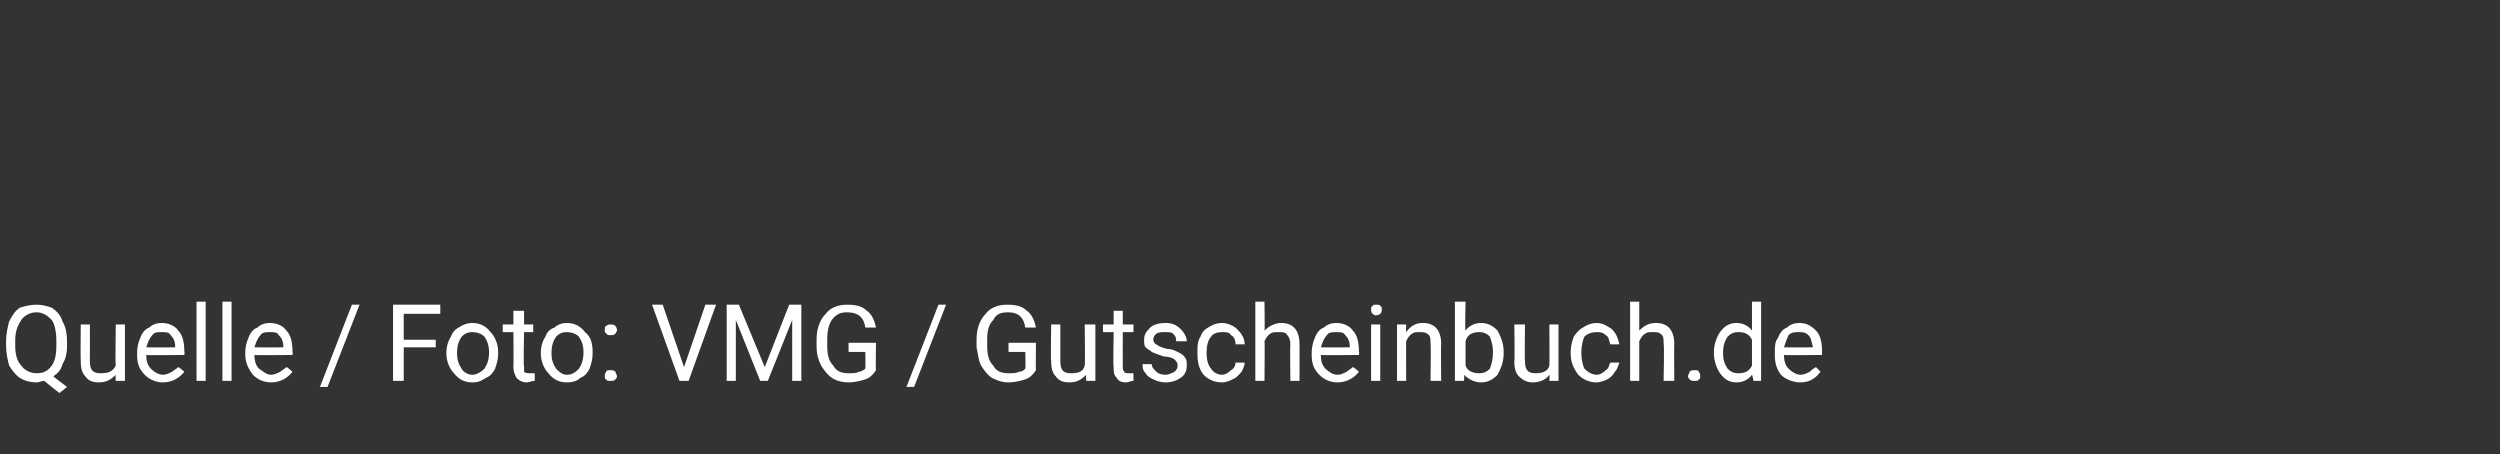 <?xml version="1.0" standalone="no"?><!DOCTYPE svg PUBLIC "-//W3C//DTD SVG 1.1//EN" "http://www.w3.org/Graphics/SVG/1.1/DTD/svg11.dtd"><svg xmlns="http://www.w3.org/2000/svg" version="1.1" width="164.1px" height="29.8px" viewBox="0 -1 164.1 29.8" style="top:-1px"><rect x="0" y="-1" width="164.1" height="29.8" fill="#333333" stroke="none"/>  <desc>Quelle / Foto: VMG / Gutscheinbuch.de</desc>  <defs/>  <g id="Polygon170093">    <path d="M 4.4 21.7 C 4.4 22.2 4.3 22.6 4.1 22.9 C 4 23.3 3.8 23.5 3.5 23.7 C 3.51 23.73 4.4 24.4 4.4 24.4 L 3.9 24.8 C 3.9 24.8 2.9 24.01 2.9 24 C 2.7 24 2.6 24.1 2.4 24.1 C 2 24.1 1.6 24 1.3 23.8 C 1 23.6 0.8 23.3 0.6 23 C 0.5 22.6 0.4 22.2 0.4 21.7 C 0.4 21.7 0.4 21.4 0.4 21.4 C 0.4 20.9 0.5 20.5 0.6 20.1 C 0.8 19.7 1 19.4 1.3 19.2 C 1.6 19.1 2 19 2.4 19 C 2.8 19 3.1 19.1 3.4 19.2 C 3.7 19.4 4 19.7 4.1 20.1 C 4.3 20.4 4.4 20.9 4.4 21.4 C 4.4 21.4 4.4 21.7 4.4 21.7 Z M 3.7 21.4 C 3.7 20.8 3.6 20.3 3.4 20 C 3.1 19.7 2.8 19.5 2.4 19.5 C 2 19.5 1.6 19.7 1.4 20 C 1.2 20.3 1 20.7 1 21.3 C 1 21.3 1 21.7 1 21.7 C 1 22.2 1.1 22.7 1.4 23 C 1.6 23.3 2 23.5 2.4 23.5 C 2.8 23.5 3.1 23.4 3.4 23 C 3.6 22.7 3.7 22.3 3.7 21.7 C 3.7 21.7 3.7 21.4 3.7 21.4 Z M 7.6 23.6 C 7.3 23.9 7 24.1 6.5 24.1 C 6.1 24.1 5.8 24 5.6 23.7 C 5.4 23.5 5.3 23.2 5.3 22.7 C 5.28 22.71 5.3 20.3 5.3 20.3 L 5.9 20.3 C 5.9 20.3 5.91 22.69 5.9 22.7 C 5.9 23.3 6.1 23.5 6.6 23.5 C 7.1 23.5 7.4 23.4 7.6 23 C 7.56 22.99 7.6 20.3 7.6 20.3 L 8.2 20.3 L 8.2 24 L 7.6 24 C 7.6 24 7.57 23.63 7.6 23.6 Z M 12.1 23.4 C 11.8 23.8 11.3 24.1 10.7 24.1 C 10.2 24.1 9.8 23.9 9.5 23.6 C 9.1 23.2 9 22.8 9 22.3 C 9 22.3 9 22.1 9 22.1 C 9 21.8 9.1 21.4 9.2 21.2 C 9.3 20.9 9.5 20.6 9.8 20.5 C 10 20.3 10.3 20.2 10.6 20.2 C 11.1 20.2 11.5 20.4 11.7 20.7 C 12 21 12.1 21.5 12.1 22.1 C 12.13 22.07 12.1 22.3 12.1 22.3 C 12.1 22.3 9.62 22.33 9.6 22.3 C 9.6 22.7 9.7 23 9.9 23.2 C 10.1 23.4 10.4 23.6 10.7 23.6 C 10.9 23.6 11.1 23.5 11.3 23.4 C 11.4 23.3 11.6 23.2 11.7 23.1 C 11.69 23.05 12.1 23.4 12.1 23.4 C 12.1 23.4 12.08 23.35 12.1 23.4 Z M 10.6 20.8 C 10.4 20.8 10.1 20.8 10 21 C 9.8 21.2 9.7 21.5 9.6 21.8 C 9.64 21.81 11.5 21.8 11.5 21.8 C 11.5 21.8 11.49 21.76 11.5 21.8 C 11.5 21.4 11.4 21.2 11.2 21 C 11.1 20.8 10.9 20.8 10.6 20.8 Z M 13.5 24 L 12.9 24 L 12.9 18.8 L 13.5 18.8 L 13.5 24 Z M 15.2 24 L 14.6 24 L 14.6 18.8 L 15.2 18.8 L 15.2 24 Z M 19.2 23.4 C 18.9 23.8 18.4 24.1 17.8 24.1 C 17.3 24.1 16.9 23.9 16.6 23.6 C 16.3 23.2 16.1 22.8 16.1 22.3 C 16.1 22.3 16.1 22.1 16.1 22.1 C 16.1 21.8 16.2 21.4 16.3 21.2 C 16.4 20.9 16.6 20.6 16.9 20.5 C 17.1 20.3 17.4 20.2 17.7 20.2 C 18.2 20.2 18.6 20.4 18.8 20.7 C 19.1 21 19.2 21.5 19.2 22.1 C 19.23 22.07 19.2 22.3 19.2 22.3 C 19.2 22.3 16.73 22.33 16.7 22.3 C 16.7 22.7 16.8 23 17 23.2 C 17.3 23.4 17.5 23.6 17.8 23.6 C 18 23.6 18.2 23.5 18.4 23.4 C 18.5 23.3 18.7 23.2 18.8 23.1 C 18.8 23.05 19.2 23.4 19.2 23.4 C 19.2 23.4 19.19 23.35 19.2 23.4 Z M 17.7 20.8 C 17.5 20.8 17.2 20.8 17.1 21 C 16.9 21.2 16.8 21.5 16.7 21.8 C 16.75 21.81 18.6 21.8 18.6 21.8 C 18.6 21.8 18.6 21.76 18.6 21.8 C 18.6 21.4 18.5 21.2 18.3 21 C 18.2 20.8 18 20.8 17.7 20.8 Z M 21.5 24.4 L 21 24.4 L 23.1 19 L 23.6 19 L 21.5 24.4 Z M 28.6 21.8 L 26.5 21.8 L 26.5 24 L 25.8 24 L 25.8 19 L 28.9 19 L 28.9 19.6 L 26.5 19.6 L 26.5 21.3 L 28.6 21.3 L 28.6 21.8 Z M 29.3 22.1 C 29.3 21.8 29.4 21.4 29.6 21.1 C 29.7 20.8 29.9 20.6 30.1 20.5 C 30.4 20.3 30.7 20.2 31 20.2 C 31.5 20.2 31.9 20.4 32.2 20.8 C 32.5 21.1 32.7 21.6 32.7 22.1 C 32.7 22.1 32.7 22.2 32.7 22.2 C 32.7 22.6 32.6 22.9 32.5 23.2 C 32.4 23.4 32.2 23.7 31.9 23.8 C 31.6 24 31.4 24.1 31 24.1 C 30.5 24.1 30.1 23.9 29.8 23.5 C 29.5 23.2 29.3 22.7 29.3 22.2 C 29.3 22.2 29.3 22.1 29.3 22.1 Z M 30 22.2 C 30 22.6 30.1 22.9 30.3 23.2 C 30.4 23.4 30.7 23.6 31 23.6 C 31.3 23.6 31.6 23.4 31.8 23.2 C 32 22.9 32.1 22.6 32.1 22.1 C 32.1 21.7 32 21.4 31.8 21.1 C 31.6 20.9 31.3 20.8 31 20.8 C 30.7 20.8 30.5 20.9 30.3 21.1 C 30.1 21.4 30 21.7 30 22.2 Z M 34.4 19.4 L 34.4 20.3 L 35 20.3 L 35 20.8 L 34.4 20.8 C 34.4 20.8 34.35 23.09 34.4 23.1 C 34.4 23.2 34.4 23.3 34.4 23.4 C 34.5 23.5 34.6 23.5 34.8 23.5 C 34.8 23.5 34.9 23.5 35.1 23.5 C 35.1 23.5 35.1 24 35.1 24 C 34.9 24 34.7 24.1 34.6 24.1 C 34.3 24.1 34.1 24 33.9 23.8 C 33.8 23.6 33.7 23.4 33.7 23.1 C 33.72 23.08 33.7 20.8 33.7 20.8 L 33 20.8 L 33 20.3 L 33.7 20.3 L 33.7 19.4 L 34.4 19.4 Z M 35.5 22.1 C 35.5 21.8 35.6 21.4 35.8 21.1 C 35.9 20.8 36.1 20.6 36.4 20.5 C 36.6 20.3 36.9 20.2 37.2 20.2 C 37.7 20.2 38.1 20.4 38.4 20.8 C 38.8 21.1 38.9 21.6 38.9 22.1 C 38.9 22.1 38.9 22.2 38.9 22.2 C 38.9 22.6 38.8 22.9 38.7 23.2 C 38.6 23.4 38.4 23.7 38.1 23.8 C 37.9 24 37.6 24.1 37.2 24.1 C 36.7 24.1 36.3 23.9 36 23.5 C 35.7 23.2 35.5 22.7 35.5 22.2 C 35.5 22.2 35.5 22.1 35.5 22.1 Z M 36.2 22.2 C 36.2 22.6 36.3 22.9 36.5 23.2 C 36.7 23.4 36.9 23.6 37.2 23.6 C 37.6 23.6 37.8 23.4 38 23.2 C 38.2 22.9 38.3 22.6 38.3 22.1 C 38.3 21.7 38.2 21.4 38 21.1 C 37.8 20.9 37.5 20.8 37.2 20.8 C 36.9 20.8 36.7 20.9 36.5 21.1 C 36.3 21.4 36.2 21.7 36.2 22.2 Z M 39.7 23.7 C 39.7 23.6 39.7 23.5 39.8 23.4 C 39.8 23.3 39.9 23.3 40.1 23.3 C 40.2 23.3 40.3 23.3 40.4 23.4 C 40.4 23.5 40.5 23.6 40.5 23.7 C 40.5 23.8 40.4 23.9 40.4 23.9 C 40.3 24 40.2 24 40.1 24 C 39.9 24 39.8 24 39.8 23.9 C 39.7 23.9 39.7 23.8 39.7 23.7 Z M 39.7 20.7 C 39.7 20.5 39.7 20.4 39.8 20.4 C 39.9 20.3 39.9 20.3 40.1 20.3 C 40.2 20.3 40.3 20.3 40.4 20.4 C 40.4 20.4 40.5 20.5 40.5 20.7 C 40.5 20.8 40.4 20.8 40.4 20.9 C 40.3 21 40.2 21 40.1 21 C 39.9 21 39.9 21 39.8 20.9 C 39.7 20.8 39.7 20.8 39.7 20.7 Z M 44.9 23.1 L 46.3 19 L 47 19 L 45.2 24 L 44.6 24 L 42.8 19 L 43.5 19 L 44.9 23.1 Z M 48.5 19 L 50.2 23.1 L 51.8 19 L 52.6 19 L 52.6 24 L 52 24 L 52 22.1 L 52 20 L 50.4 24 L 49.9 24 L 48.3 20 L 48.3 22.1 L 48.3 24 L 47.7 24 L 47.7 19 L 48.5 19 Z M 57.5 23.3 C 57.3 23.6 57.1 23.8 56.8 23.9 C 56.5 24 56.1 24.1 55.7 24.1 C 55.3 24.1 54.9 24 54.6 23.8 C 54.3 23.6 54.1 23.3 53.9 23 C 53.7 22.6 53.6 22.2 53.6 21.8 C 53.6 21.8 53.6 21.3 53.6 21.3 C 53.6 20.6 53.8 20 54.2 19.6 C 54.5 19.2 55 19 55.6 19 C 56.2 19 56.6 19.1 56.9 19.4 C 57.2 19.6 57.4 20 57.5 20.5 C 57.5 20.5 56.8 20.5 56.8 20.5 C 56.7 19.8 56.3 19.5 55.6 19.5 C 55.2 19.5 54.9 19.6 54.6 20 C 54.4 20.3 54.3 20.7 54.3 21.3 C 54.3 21.3 54.3 21.7 54.3 21.7 C 54.3 22.3 54.4 22.7 54.7 23 C 54.9 23.4 55.3 23.5 55.7 23.5 C 56 23.5 56.2 23.5 56.4 23.4 C 56.5 23.4 56.7 23.3 56.8 23.2 C 56.82 23.17 56.8 22.1 56.8 22.1 L 55.7 22.1 L 55.7 21.5 L 57.5 21.5 C 57.5 21.5 57.47 23.35 57.5 23.3 Z M 60 24.4 L 59.5 24.4 L 61.6 19 L 62.1 19 L 60 24.4 Z M 68 23.3 C 67.8 23.6 67.6 23.8 67.3 23.9 C 67 24 66.6 24.1 66.2 24.1 C 65.8 24.1 65.5 24 65.1 23.8 C 64.8 23.6 64.6 23.3 64.4 23 C 64.2 22.6 64.2 22.2 64.1 21.8 C 64.1 21.8 64.1 21.3 64.1 21.3 C 64.1 20.6 64.3 20 64.7 19.6 C 65 19.2 65.5 19 66.1 19 C 66.7 19 67.1 19.1 67.4 19.4 C 67.7 19.6 67.9 20 68 20.5 C 68 20.5 67.3 20.5 67.3 20.5 C 67.2 19.8 66.8 19.5 66.2 19.5 C 65.7 19.5 65.4 19.6 65.2 20 C 64.9 20.3 64.8 20.7 64.8 21.3 C 64.8 21.3 64.8 21.7 64.8 21.7 C 64.8 22.3 64.9 22.7 65.2 23 C 65.4 23.4 65.8 23.5 66.2 23.5 C 66.5 23.5 66.7 23.5 66.9 23.4 C 67.1 23.4 67.2 23.3 67.3 23.2 C 67.33 23.17 67.3 22.1 67.3 22.1 L 66.2 22.1 L 66.2 21.5 L 68 21.5 C 68 21.5 67.98 23.35 68 23.3 Z M 71.3 23.6 C 71 23.9 70.7 24.1 70.2 24.1 C 69.8 24.1 69.5 24 69.3 23.7 C 69.1 23.5 69 23.2 69 22.7 C 68.96 22.71 69 20.3 69 20.3 L 69.6 20.3 C 69.6 20.3 69.6 22.69 69.6 22.7 C 69.6 23.3 69.8 23.5 70.3 23.5 C 70.8 23.5 71.1 23.4 71.2 23 C 71.24 22.99 71.2 20.3 71.2 20.3 L 71.9 20.3 L 71.9 24 L 71.3 24 C 71.3 24 71.26 23.63 71.3 23.6 Z M 73.7 19.4 L 73.7 20.3 L 74.4 20.3 L 74.4 20.8 L 73.7 20.8 C 73.7 20.8 73.69 23.09 73.7 23.1 C 73.7 23.2 73.7 23.3 73.8 23.4 C 73.8 23.5 74 23.5 74.1 23.5 C 74.2 23.5 74.3 23.5 74.4 23.5 C 74.4 23.5 74.4 24 74.4 24 C 74.2 24 74.1 24.1 73.9 24.1 C 73.6 24.1 73.4 24 73.3 23.8 C 73.1 23.6 73.1 23.4 73.1 23.1 C 73.06 23.08 73.1 20.8 73.1 20.8 L 72.4 20.8 L 72.4 20.3 L 73.1 20.3 L 73.1 19.4 L 73.7 19.4 Z M 77.3 23 C 77.3 22.8 77.2 22.7 77.1 22.6 C 77 22.5 76.7 22.4 76.4 22.4 C 76.1 22.3 75.8 22.2 75.6 22.1 C 75.5 22 75.3 21.9 75.2 21.8 C 75.1 21.7 75.1 21.5 75.1 21.3 C 75.1 21 75.2 20.8 75.5 20.5 C 75.7 20.3 76.1 20.2 76.5 20.2 C 76.9 20.2 77.2 20.3 77.5 20.6 C 77.7 20.8 77.9 21.1 77.9 21.4 C 77.9 21.4 77.2 21.4 77.2 21.4 C 77.2 21.2 77.2 21.1 77 20.9 C 76.9 20.8 76.7 20.8 76.5 20.8 C 76.2 20.8 76.1 20.8 75.9 20.9 C 75.8 21 75.7 21.1 75.7 21.3 C 75.7 21.4 75.8 21.6 75.9 21.6 C 76 21.7 76.2 21.8 76.6 21.9 C 76.9 21.9 77.1 22 77.3 22.1 C 77.5 22.2 77.7 22.3 77.8 22.5 C 77.9 22.6 77.9 22.8 77.9 23 C 77.9 23.3 77.8 23.6 77.5 23.8 C 77.2 24 76.9 24.1 76.5 24.1 C 76.2 24.1 75.9 24 75.7 23.9 C 75.5 23.8 75.3 23.7 75.2 23.5 C 75 23.3 75 23.1 75 22.9 C 75 22.9 75.6 22.9 75.6 22.9 C 75.6 23.1 75.7 23.2 75.9 23.4 C 76 23.5 76.2 23.6 76.5 23.6 C 76.7 23.6 76.9 23.5 77.1 23.4 C 77.2 23.3 77.3 23.2 77.3 23 Z M 80.2 23.6 C 80.4 23.6 80.6 23.5 80.8 23.3 C 81 23.2 81.1 23 81.1 22.8 C 81.1 22.8 81.7 22.8 81.7 22.8 C 81.7 23 81.6 23.2 81.5 23.4 C 81.3 23.6 81.2 23.8 80.9 23.9 C 80.7 24 80.5 24.1 80.2 24.1 C 79.7 24.1 79.3 23.9 79 23.6 C 78.7 23.2 78.6 22.8 78.6 22.2 C 78.6 22.2 78.6 22.1 78.6 22.1 C 78.6 21.7 78.6 21.4 78.8 21.1 C 78.9 20.8 79.1 20.6 79.3 20.5 C 79.6 20.3 79.9 20.2 80.2 20.2 C 80.6 20.2 81 20.4 81.2 20.6 C 81.5 20.9 81.7 21.2 81.7 21.6 C 81.7 21.6 81.1 21.6 81.1 21.6 C 81.1 21.3 81 21.1 80.8 21 C 80.7 20.8 80.5 20.8 80.2 20.8 C 79.9 20.8 79.6 20.9 79.5 21.1 C 79.3 21.3 79.2 21.7 79.2 22.1 C 79.2 22.1 79.2 22.2 79.2 22.2 C 79.2 22.6 79.3 23 79.5 23.2 C 79.6 23.4 79.9 23.6 80.2 23.6 Z M 83 20.7 C 83.3 20.4 83.7 20.2 84.1 20.2 C 84.9 20.2 85.3 20.7 85.3 21.6 C 85.31 21.56 85.3 24 85.3 24 L 84.7 24 C 84.7 24 84.67 21.55 84.7 21.6 C 84.7 21.3 84.6 21.1 84.5 21 C 84.4 20.8 84.2 20.8 83.9 20.8 C 83.7 20.8 83.5 20.8 83.4 20.9 C 83.2 21 83.1 21.2 83 21.4 C 83.03 21.36 83 24 83 24 L 82.4 24 L 82.4 18.8 L 83 18.8 C 83 18.8 83.03 20.75 83 20.7 Z M 89.2 23.4 C 88.9 23.8 88.4 24.1 87.8 24.1 C 87.3 24.1 86.9 23.9 86.6 23.6 C 86.2 23.2 86.1 22.8 86.1 22.3 C 86.1 22.3 86.1 22.1 86.1 22.1 C 86.1 21.8 86.2 21.4 86.3 21.2 C 86.4 20.9 86.6 20.6 86.9 20.5 C 87.1 20.3 87.4 20.2 87.7 20.2 C 88.2 20.2 88.6 20.4 88.8 20.7 C 89.1 21 89.2 21.5 89.2 22.1 C 89.23 22.07 89.2 22.3 89.2 22.3 C 89.2 22.3 86.72 22.33 86.7 22.3 C 86.7 22.7 86.8 23 87 23.2 C 87.2 23.4 87.5 23.6 87.8 23.6 C 88 23.6 88.2 23.5 88.4 23.4 C 88.5 23.3 88.7 23.2 88.8 23.1 C 88.8 23.05 89.2 23.4 89.2 23.4 C 89.2 23.4 89.18 23.35 89.2 23.4 Z M 87.7 20.8 C 87.5 20.8 87.2 20.8 87.1 21 C 86.9 21.2 86.8 21.5 86.7 21.8 C 86.74 21.81 88.6 21.8 88.6 21.8 C 88.6 21.8 88.6 21.76 88.6 21.8 C 88.6 21.4 88.5 21.2 88.3 21 C 88.2 20.8 88 20.8 87.7 20.8 Z M 90.6 24 L 90 24 L 90 20.3 L 90.6 20.3 L 90.6 24 Z M 90 19.3 C 90 19.2 90 19.1 90.1 19.1 C 90.1 19 90.2 19 90.3 19 C 90.5 19 90.6 19 90.6 19.1 C 90.7 19.1 90.7 19.2 90.7 19.3 C 90.7 19.4 90.7 19.5 90.6 19.6 C 90.6 19.6 90.5 19.7 90.3 19.7 C 90.2 19.7 90.1 19.6 90.1 19.6 C 90 19.5 90 19.4 90 19.3 Z M 92.3 20.3 C 92.3 20.3 92.28 20.77 92.3 20.8 C 92.6 20.4 92.9 20.2 93.4 20.2 C 94.2 20.2 94.6 20.7 94.6 21.6 C 94.57 21.56 94.6 24 94.6 24 L 93.9 24 C 93.9 24 93.94 21.55 93.9 21.6 C 93.9 21.3 93.9 21.1 93.8 21 C 93.6 20.8 93.4 20.8 93.2 20.8 C 93 20.8 92.8 20.8 92.7 20.9 C 92.5 21 92.4 21.2 92.3 21.4 C 92.29 21.36 92.3 24 92.3 24 L 91.7 24 L 91.7 20.3 L 92.3 20.3 Z M 98.7 22.2 C 98.7 22.8 98.5 23.2 98.3 23.6 C 98 23.9 97.7 24.1 97.2 24.1 C 96.8 24.1 96.4 23.9 96.1 23.6 C 96.13 23.57 96.1 24 96.1 24 L 95.5 24 L 95.5 18.8 L 96.2 18.8 C 96.2 18.8 96.15 20.71 96.2 20.7 C 96.4 20.4 96.8 20.2 97.2 20.2 C 97.7 20.2 98 20.4 98.3 20.7 C 98.5 21.1 98.7 21.5 98.7 22.1 C 98.7 22.1 98.7 22.2 98.7 22.2 Z M 98 22.1 C 98 21.7 97.9 21.4 97.8 21.1 C 97.6 20.9 97.4 20.8 97.1 20.8 C 96.6 20.8 96.3 21 96.2 21.4 C 96.2 21.4 96.2 23 96.2 23 C 96.3 23.3 96.6 23.5 97.1 23.5 C 97.4 23.5 97.6 23.4 97.8 23.2 C 97.9 22.9 98 22.6 98 22.1 Z M 101.7 23.6 C 101.5 23.9 101.1 24.1 100.6 24.1 C 100.3 24.1 100 24 99.7 23.7 C 99.5 23.5 99.4 23.2 99.4 22.7 C 99.44 22.71 99.4 20.3 99.4 20.3 L 100.1 20.3 C 100.1 20.3 100.07 22.69 100.1 22.7 C 100.1 23.3 100.3 23.5 100.8 23.5 C 101.2 23.5 101.6 23.4 101.7 23 C 101.72 22.99 101.7 20.3 101.7 20.3 L 102.3 20.3 L 102.3 24 L 101.7 24 C 101.7 24 101.73 23.63 101.7 23.6 Z M 104.8 23.6 C 105 23.6 105.2 23.5 105.4 23.3 C 105.6 23.2 105.6 23 105.7 22.8 C 105.7 22.8 106.3 22.8 106.3 22.8 C 106.2 23 106.2 23.2 106 23.4 C 105.9 23.6 105.7 23.8 105.5 23.9 C 105.3 24 105 24.1 104.8 24.1 C 104.3 24.1 103.9 23.9 103.6 23.6 C 103.3 23.2 103.1 22.8 103.1 22.2 C 103.1 22.2 103.1 22.1 103.1 22.1 C 103.1 21.7 103.2 21.4 103.3 21.1 C 103.5 20.8 103.7 20.6 103.9 20.5 C 104.2 20.3 104.5 20.2 104.8 20.2 C 105.2 20.2 105.5 20.4 105.8 20.6 C 106.1 20.9 106.2 21.2 106.3 21.6 C 106.3 21.6 105.7 21.6 105.7 21.6 C 105.6 21.3 105.6 21.1 105.4 21 C 105.2 20.8 105 20.8 104.8 20.8 C 104.5 20.8 104.2 20.9 104 21.1 C 103.9 21.3 103.8 21.7 103.8 22.1 C 103.8 22.1 103.8 22.2 103.8 22.2 C 103.8 22.6 103.9 23 104 23.2 C 104.2 23.4 104.5 23.6 104.8 23.6 Z M 107.6 20.7 C 107.9 20.4 108.2 20.2 108.7 20.2 C 109.5 20.2 109.9 20.7 109.9 21.6 C 109.88 21.56 109.9 24 109.9 24 L 109.2 24 C 109.2 24 109.25 21.55 109.2 21.6 C 109.2 21.3 109.2 21.1 109.1 21 C 108.9 20.8 108.8 20.8 108.5 20.8 C 108.3 20.8 108.1 20.8 108 20.9 C 107.8 21 107.7 21.2 107.6 21.4 C 107.6 21.36 107.6 24 107.6 24 L 107 24 L 107 18.8 L 107.6 18.8 C 107.6 18.8 107.6 20.75 107.6 20.7 Z M 110.8 23.7 C 110.8 23.6 110.9 23.5 110.9 23.4 C 111 23.3 111.1 23.3 111.2 23.3 C 111.4 23.3 111.5 23.3 111.5 23.4 C 111.6 23.5 111.6 23.6 111.6 23.7 C 111.6 23.8 111.6 23.9 111.5 23.9 C 111.5 24 111.4 24 111.2 24 C 111.1 24 111 24 110.9 23.9 C 110.9 23.9 110.8 23.8 110.8 23.7 Z M 112.5 22.1 C 112.5 21.6 112.7 21.1 112.9 20.8 C 113.2 20.4 113.5 20.2 114 20.2 C 114.4 20.2 114.8 20.4 115 20.7 C 115 20.68 115 18.8 115 18.8 L 115.6 18.8 L 115.6 24 L 115.1 24 C 115.1 24 115.02 23.6 115 23.6 C 114.8 23.9 114.4 24.1 114 24.1 C 113.5 24.1 113.2 23.9 112.9 23.5 C 112.7 23.2 112.5 22.7 112.5 22.2 C 112.5 22.2 112.5 22.1 112.5 22.1 Z M 113.1 22.2 C 113.1 22.6 113.2 22.9 113.4 23.2 C 113.6 23.4 113.8 23.5 114.1 23.5 C 114.5 23.5 114.8 23.4 115 23 C 115 23 115 21.3 115 21.3 C 114.8 20.9 114.5 20.8 114.1 20.8 C 113.8 20.8 113.6 20.9 113.4 21.1 C 113.2 21.4 113.1 21.7 113.1 22.2 Z M 119.5 23.4 C 119.2 23.8 118.8 24.1 118.2 24.1 C 117.7 24.1 117.2 23.9 116.9 23.6 C 116.6 23.2 116.5 22.8 116.5 22.3 C 116.5 22.3 116.5 22.1 116.5 22.1 C 116.5 21.8 116.5 21.4 116.7 21.2 C 116.8 20.9 117 20.6 117.3 20.5 C 117.5 20.3 117.8 20.2 118.1 20.2 C 118.6 20.2 118.9 20.4 119.2 20.7 C 119.5 21 119.6 21.5 119.6 22.1 C 119.59 22.07 119.6 22.3 119.6 22.3 C 119.6 22.3 117.09 22.33 117.1 22.3 C 117.1 22.7 117.2 23 117.4 23.2 C 117.6 23.4 117.9 23.6 118.2 23.6 C 118.4 23.6 118.6 23.5 118.8 23.4 C 118.9 23.3 119 23.2 119.2 23.1 C 119.16 23.05 119.5 23.4 119.5 23.4 C 119.5 23.4 119.55 23.35 119.5 23.4 Z M 118.1 20.8 C 117.8 20.8 117.6 20.8 117.4 21 C 117.3 21.2 117.2 21.5 117.1 21.8 C 117.11 21.81 119 21.8 119 21.8 C 119 21.8 118.96 21.76 119 21.8 C 118.9 21.4 118.9 21.2 118.7 21 C 118.5 20.8 118.3 20.8 118.1 20.8 Z " stroke="none" fill="#fff"/>  </g></svg>